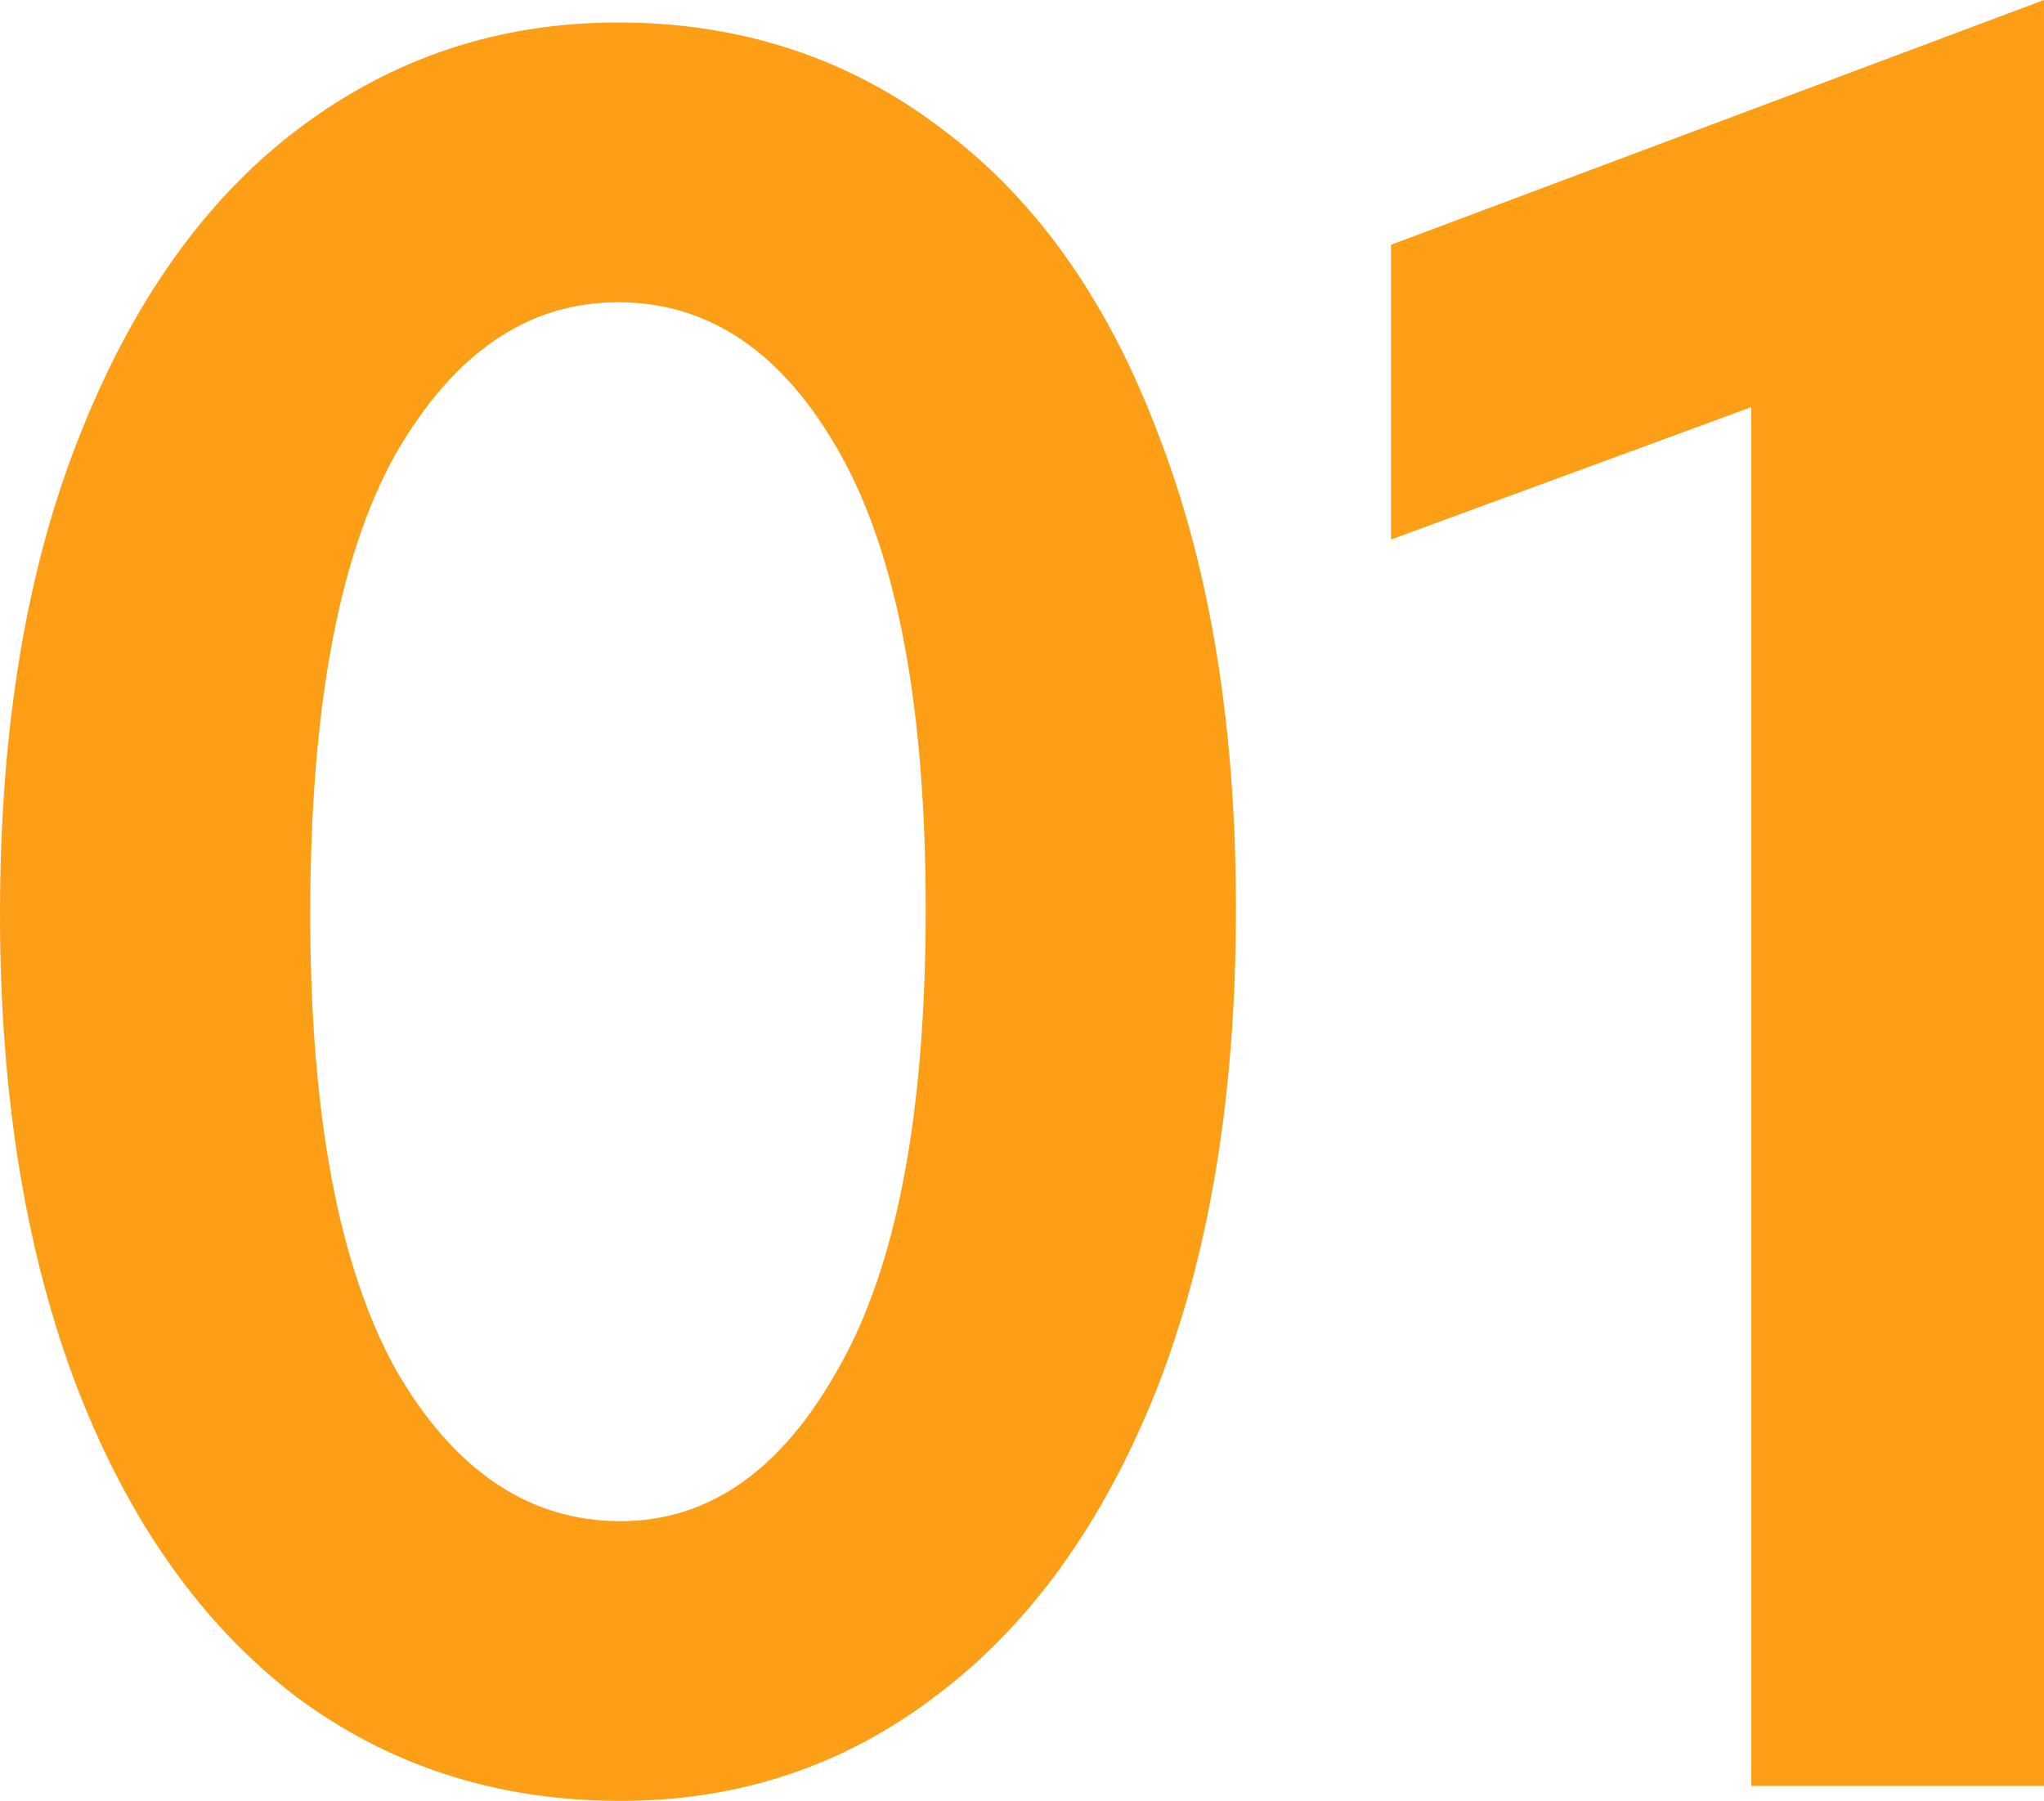 <?xml version="1.0" encoding="UTF-8"?> <svg xmlns="http://www.w3.org/2000/svg" width="244" height="215" viewBox="0 0 244 215" fill="none"><path d="M0 109.14C0 86.875 3.186 67.79 9.557 51.886C15.928 35.784 24.689 23.558 35.839 15.208C46.989 6.859 59.632 2.684 73.769 2.684C88.503 2.684 101.445 6.958 112.595 15.506C123.745 23.856 132.306 35.982 138.279 51.886C144.452 67.79 147.538 86.676 147.538 108.544C147.538 130.809 144.352 149.993 137.981 166.096C131.609 182 122.849 194.126 111.699 202.476C100.748 210.825 88.204 215 74.067 215C59.334 215 46.392 210.825 35.242 202.476C24.092 193.927 15.431 181.701 9.258 165.798C3.086 149.695 0 130.809 0 109.14ZM110.504 108.544C110.504 84.489 107.119 66.398 100.35 54.272C93.58 42.145 84.72 36.082 73.769 36.082C63.017 36.082 54.157 42.145 47.188 54.272C40.419 66.398 37.034 84.688 37.034 109.14C37.034 132.996 40.419 151.086 47.188 163.412C54.157 175.539 63.117 181.602 74.067 181.602C84.62 181.602 93.281 175.539 100.051 163.412C107.02 151.285 110.504 132.996 110.504 108.544Z" fill="#FC9F17"></path><path d="M166.05 64.41V29.223L244 0V213.211H209.057V48.606L166.05 64.41Z" fill="#FC9F17"></path></svg> 